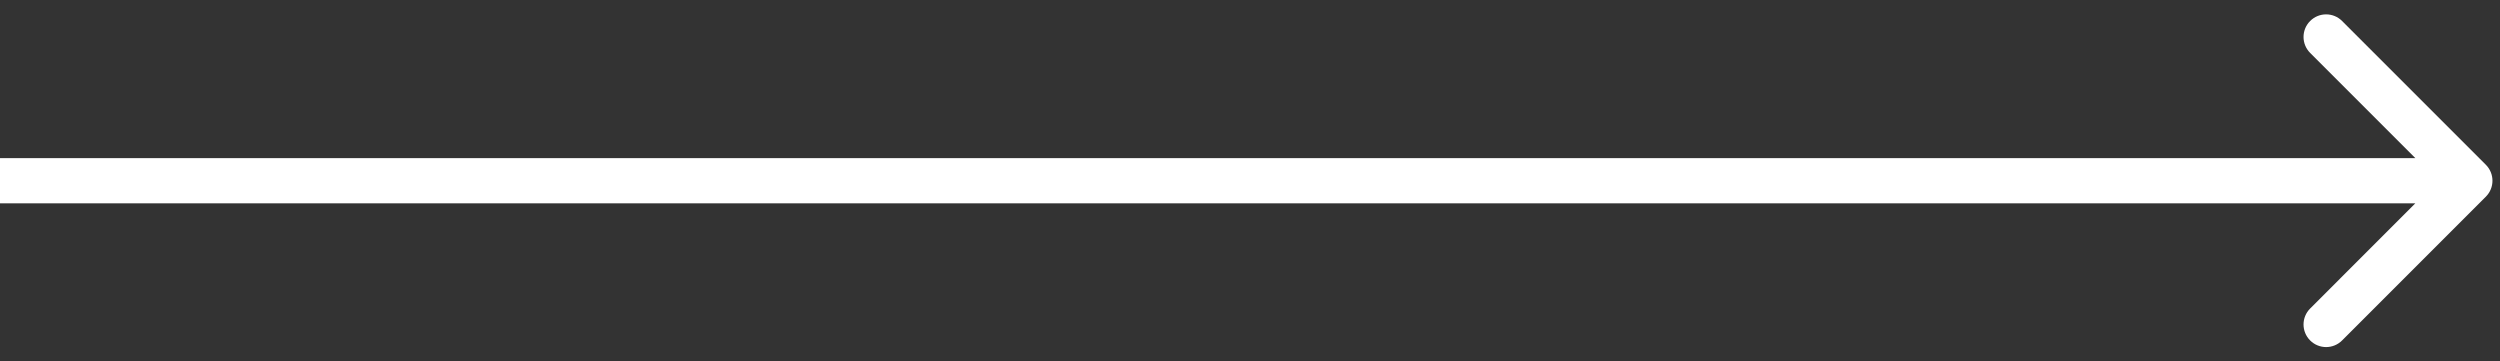 <?xml version="1.0" encoding="UTF-8"?> <svg xmlns="http://www.w3.org/2000/svg" width="83" height="12" viewBox="0 0 83 12" fill="none"><rect x="0" y="0" width="83" height="12" fill="#333333" stroke="none"/><path d="M82.53 6.53C82.823 6.237 82.823 5.763 82.53 5.47L77.757 0.697C77.465 0.404 76.99 0.404 76.697 0.697C76.404 0.99 76.404 1.464 76.697 1.757L80.939 6L76.697 10.243C76.404 10.536 76.404 11.01 76.697 11.303C76.99 11.596 77.465 11.596 77.757 11.303L82.53 6.53ZM0 6V6.75H82V6V5.25H0V6Z" fill="white"></path></svg> 